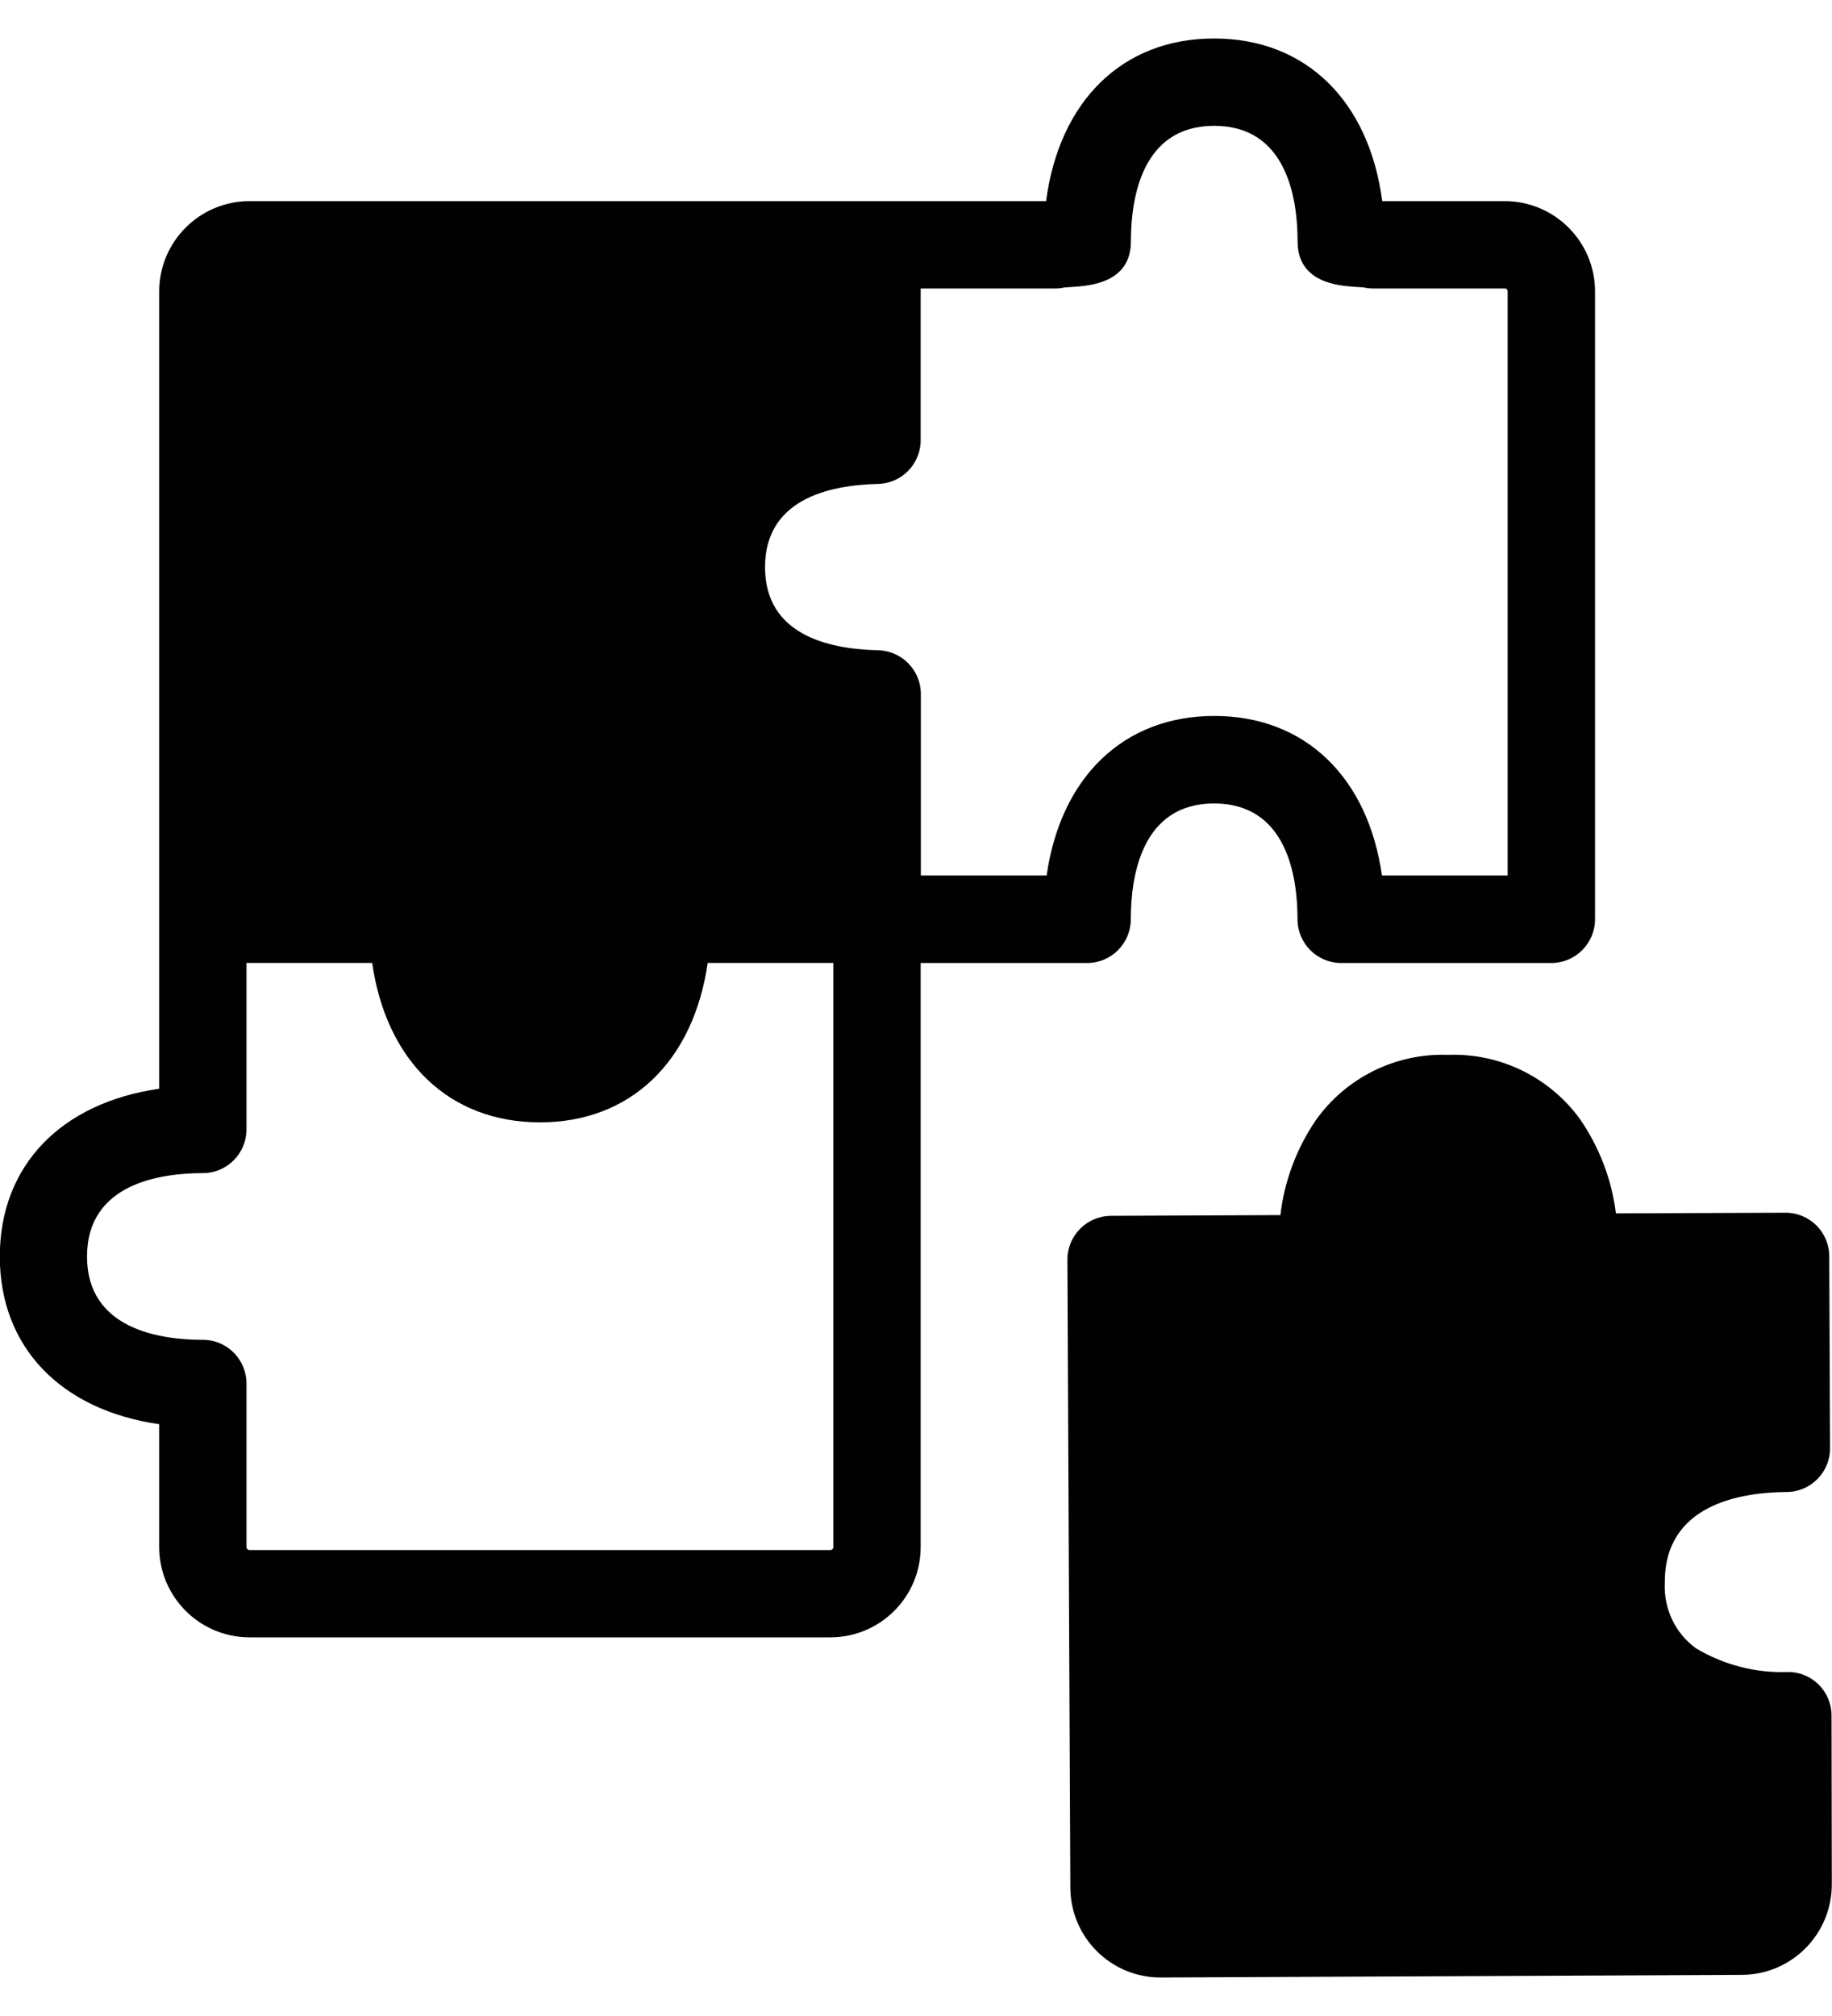 <?xml version="1.0" encoding="utf-8"?>
<!-- Generator: Adobe Illustrator 16.0.0, SVG Export Plug-In . SVG Version: 6.00 Build 0)  -->
<!DOCTYPE svg PUBLIC "-//W3C//DTD SVG 1.1//EN" "http://www.w3.org/Graphics/SVG/1.1/DTD/svg11.dtd">
<svg version="1.1" id="Layer_1" xmlns="http://www.w3.org/2000/svg" xmlns:xlink="http://www.w3.org/1999/xlink" x="0px" y="0px"
	 width="20px" height="22px" viewBox="0 0 20 22" enable-background="new 0 0 20 22" xml:space="preserve">
<path fill="#010101" d="M11.867,10.509c0.265,0,0.478-0.214,0.478-0.478c0-0.472,0.119-1.263,0.909-1.263
	c0.792,0,0.911,0.792,0.911,1.263c0,0.264,0.213,0.478,0.478,0.478h2.292c0.264,0,0.478-0.214,0.478-0.478V3.181
	c0-0.544-0.441-0.986-0.986-0.986H15.09c-0.144-1.092-0.832-1.775-1.836-1.775c-1.002,0-1.69,0.683-1.834,1.775H2.724
	c-0.544,0-0.986,0.441-0.986,0.986v8.7c-1.072,0.154-1.74,0.839-1.74,1.831c0,0.991,0.668,1.676,1.74,1.83v1.34
	c0,0.545,0.442,0.985,0.986,0.986h6.341c0.545-0.001,0.986-0.441,0.986-0.986v-6.373H11.867z M11.517,3.148
	c0.034,0,0.069-0.003,0.104-0.011c0.027-0.002,0.063-0.004,0.102-0.007c0.17-0.012,0.623-0.042,0.623-0.494
	c0-0.472,0.118-1.263,0.909-1.263c0.792,0,0.911,0.791,0.911,1.263c0,0.452,0.452,0.482,0.623,0.494
	c0.037,0.002,0.074,0.004,0.102,0.007c0.033,0.008,0.068,0.011,0.103,0.011h1.434c0.018,0,0.031,0.014,0.031,0.032v0v6.374h-1.372
	c-0.153-1.072-0.838-1.741-1.831-1.741c-0.992,0-1.676,0.669-1.83,1.741h-1.373v-1.98c0-0.26-0.207-0.471-0.465-0.478
	C9.022,7.084,8.352,6.916,8.352,6.189c0-0.727,0.671-0.895,1.234-0.908c0.258-0.006,0.465-0.218,0.465-0.477V3.148H11.517z
	 M9.098,16.882c0,0.019-0.015,0.033-0.032,0.033H2.724c-0.018,0-0.033-0.015-0.033-0.033v-1.784c0-0.263-0.213-0.477-0.477-0.477
	c-0.472,0-1.264-0.118-1.264-0.909c0-0.792,0.792-0.91,1.264-0.91c0.264,0,0.477-0.215,0.477-0.477v-1.817h1.372
	c0.154,1.072,0.839,1.74,1.832,1.74c0.992,0,1.676-0.668,1.831-1.74h1.372V16.882z"/>
<path fill="#010101" d="M19.995,18.721c0-0.263-0.213-0.476-0.476-0.475h-0.002c-0.353,0.013-0.7-0.078-1.003-0.259
	c-0.228-0.166-0.354-0.436-0.339-0.717l0,0c-0.005-0.854,0.831-0.985,1.329-0.988c0.263-0.001,0.476-0.216,0.475-0.479l0,0
	l-0.009-2.093c0-0.264-0.214-0.476-0.477-0.476h-0.002l-1.85,0.007c-0.046-0.371-0.182-0.724-0.394-1.031
	c-0.333-0.456-0.87-0.718-1.434-0.699h-0.012c-0.568-0.018-1.108,0.25-1.438,0.716c-0.21,0.309-0.342,0.663-0.385,1.033
	l-1.849,0.008c-0.263,0.001-0.476,0.214-0.476,0.478c0,0,0,0,0,0.002l0.032,6.851c0.002,0.543,0.442,0.981,0.985,0.981h0.004
	l6.343-0.029c0.545-0.003,0.982-0.446,0.981-0.99L19.995,18.721z"/>
</svg>
